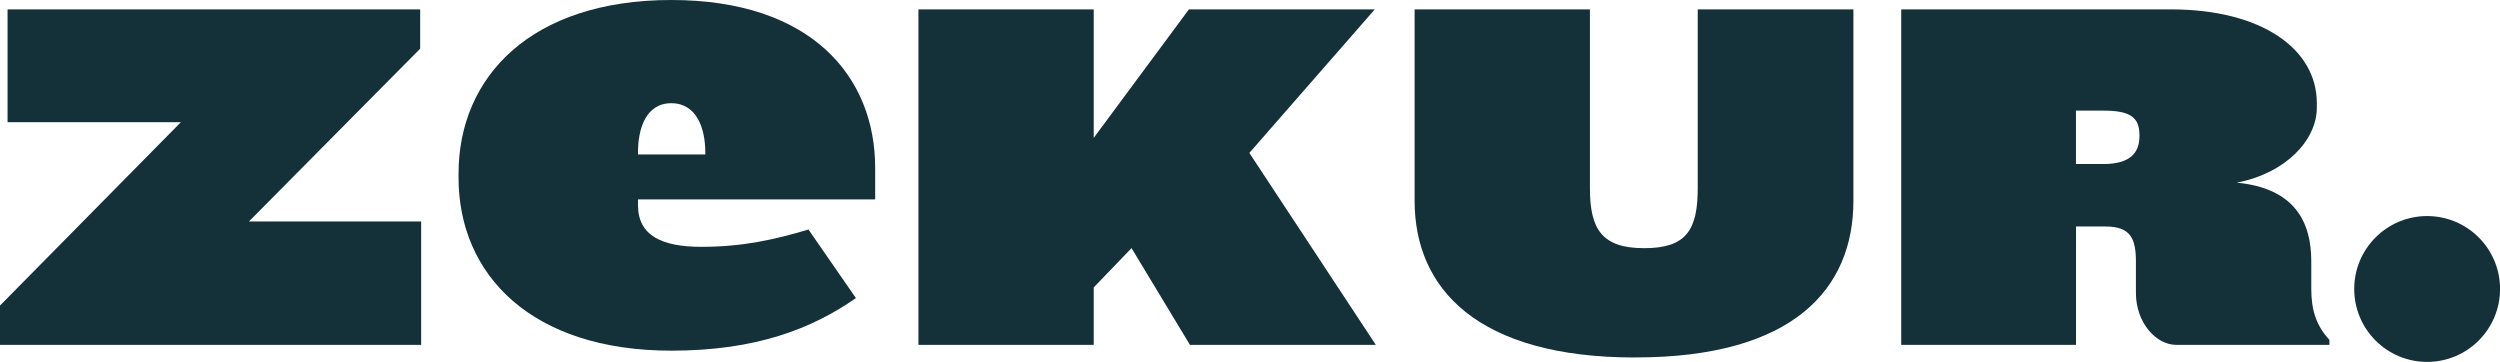 <?xml version="1.0" encoding="UTF-8"?><svg id="Layer_1" xmlns="http://www.w3.org/2000/svg" viewBox="0 0 482.73 69.87"><defs><style>.cls-1{fill:#143039;}</style></defs><path class="cls-1" d="m48.05,42.76h33.27v23.83H0v-7.59L34.92,23.6H1.46V1.81h79.67v7.59l-33.07,33.37Z"/><path class="cls-1" d="m129.63,67.71c-26.98,0-41.09-14.61-41.09-33.42v-.74C88.54,14.73,102.65,0,129.63,0s39.36,14.73,39.36,32.43v6.07h-45.8v1.11c0,5.94,4.7,8.05,12.25,8.05,7.92,0,13.99-1.36,20.67-3.34l9.16,13.24c-8.54,5.94-19.31,10.15-35.65,10.15Zm6.56-38.25c0-4.58-1.61-9.53-6.56-9.53s-6.44,4.95-6.44,9.53v.37h13v-.37Z"/><path class="cls-1" d="m229.77,66.59l-11.28-18.68-7.3,7.59v11.09h-33.85V1.81h33.85v24.81L229.57,1.81h35.89l-24.22,27.72,24.42,37.06h-35.89Z"/><path class="cls-1" d="m315.76,69.03c-30.54,0-42.61-13.33-42.61-30.25V1.81h33.85v34.53c0,8.07,2.43,11.58,10.51,11.58s10.31-3.5,10.31-11.58V1.81h30.06v36.96c0,16.93-11.48,30.25-42.12,30.25Z"/><path class="cls-1" d="m420.21,66.59c-3.89,0-7.78-4.28-7.78-10.02v-5.93c0-4.57-.97-6.91-5.93-6.91h-5.64v22.86h-33.75V1.81h52.04c17.61,0,28.21,7.68,28.21,18.09v.88c0,6.23-5.93,12.65-15.47,14.49,11.28,1.07,14.4,7.68,14.4,15.17v5.35c0,4.09.97,7.1,3.5,9.83v.97h-29.57Zm-7.1-40.56c0-3.4-1.85-4.67-6.91-4.67h-5.35v10.31h5.35c5.06,0,6.91-2.14,6.91-5.35v-.29Z"/><circle class="cls-1" cx="468.66" cy="55.8" r="14.08"/></svg>